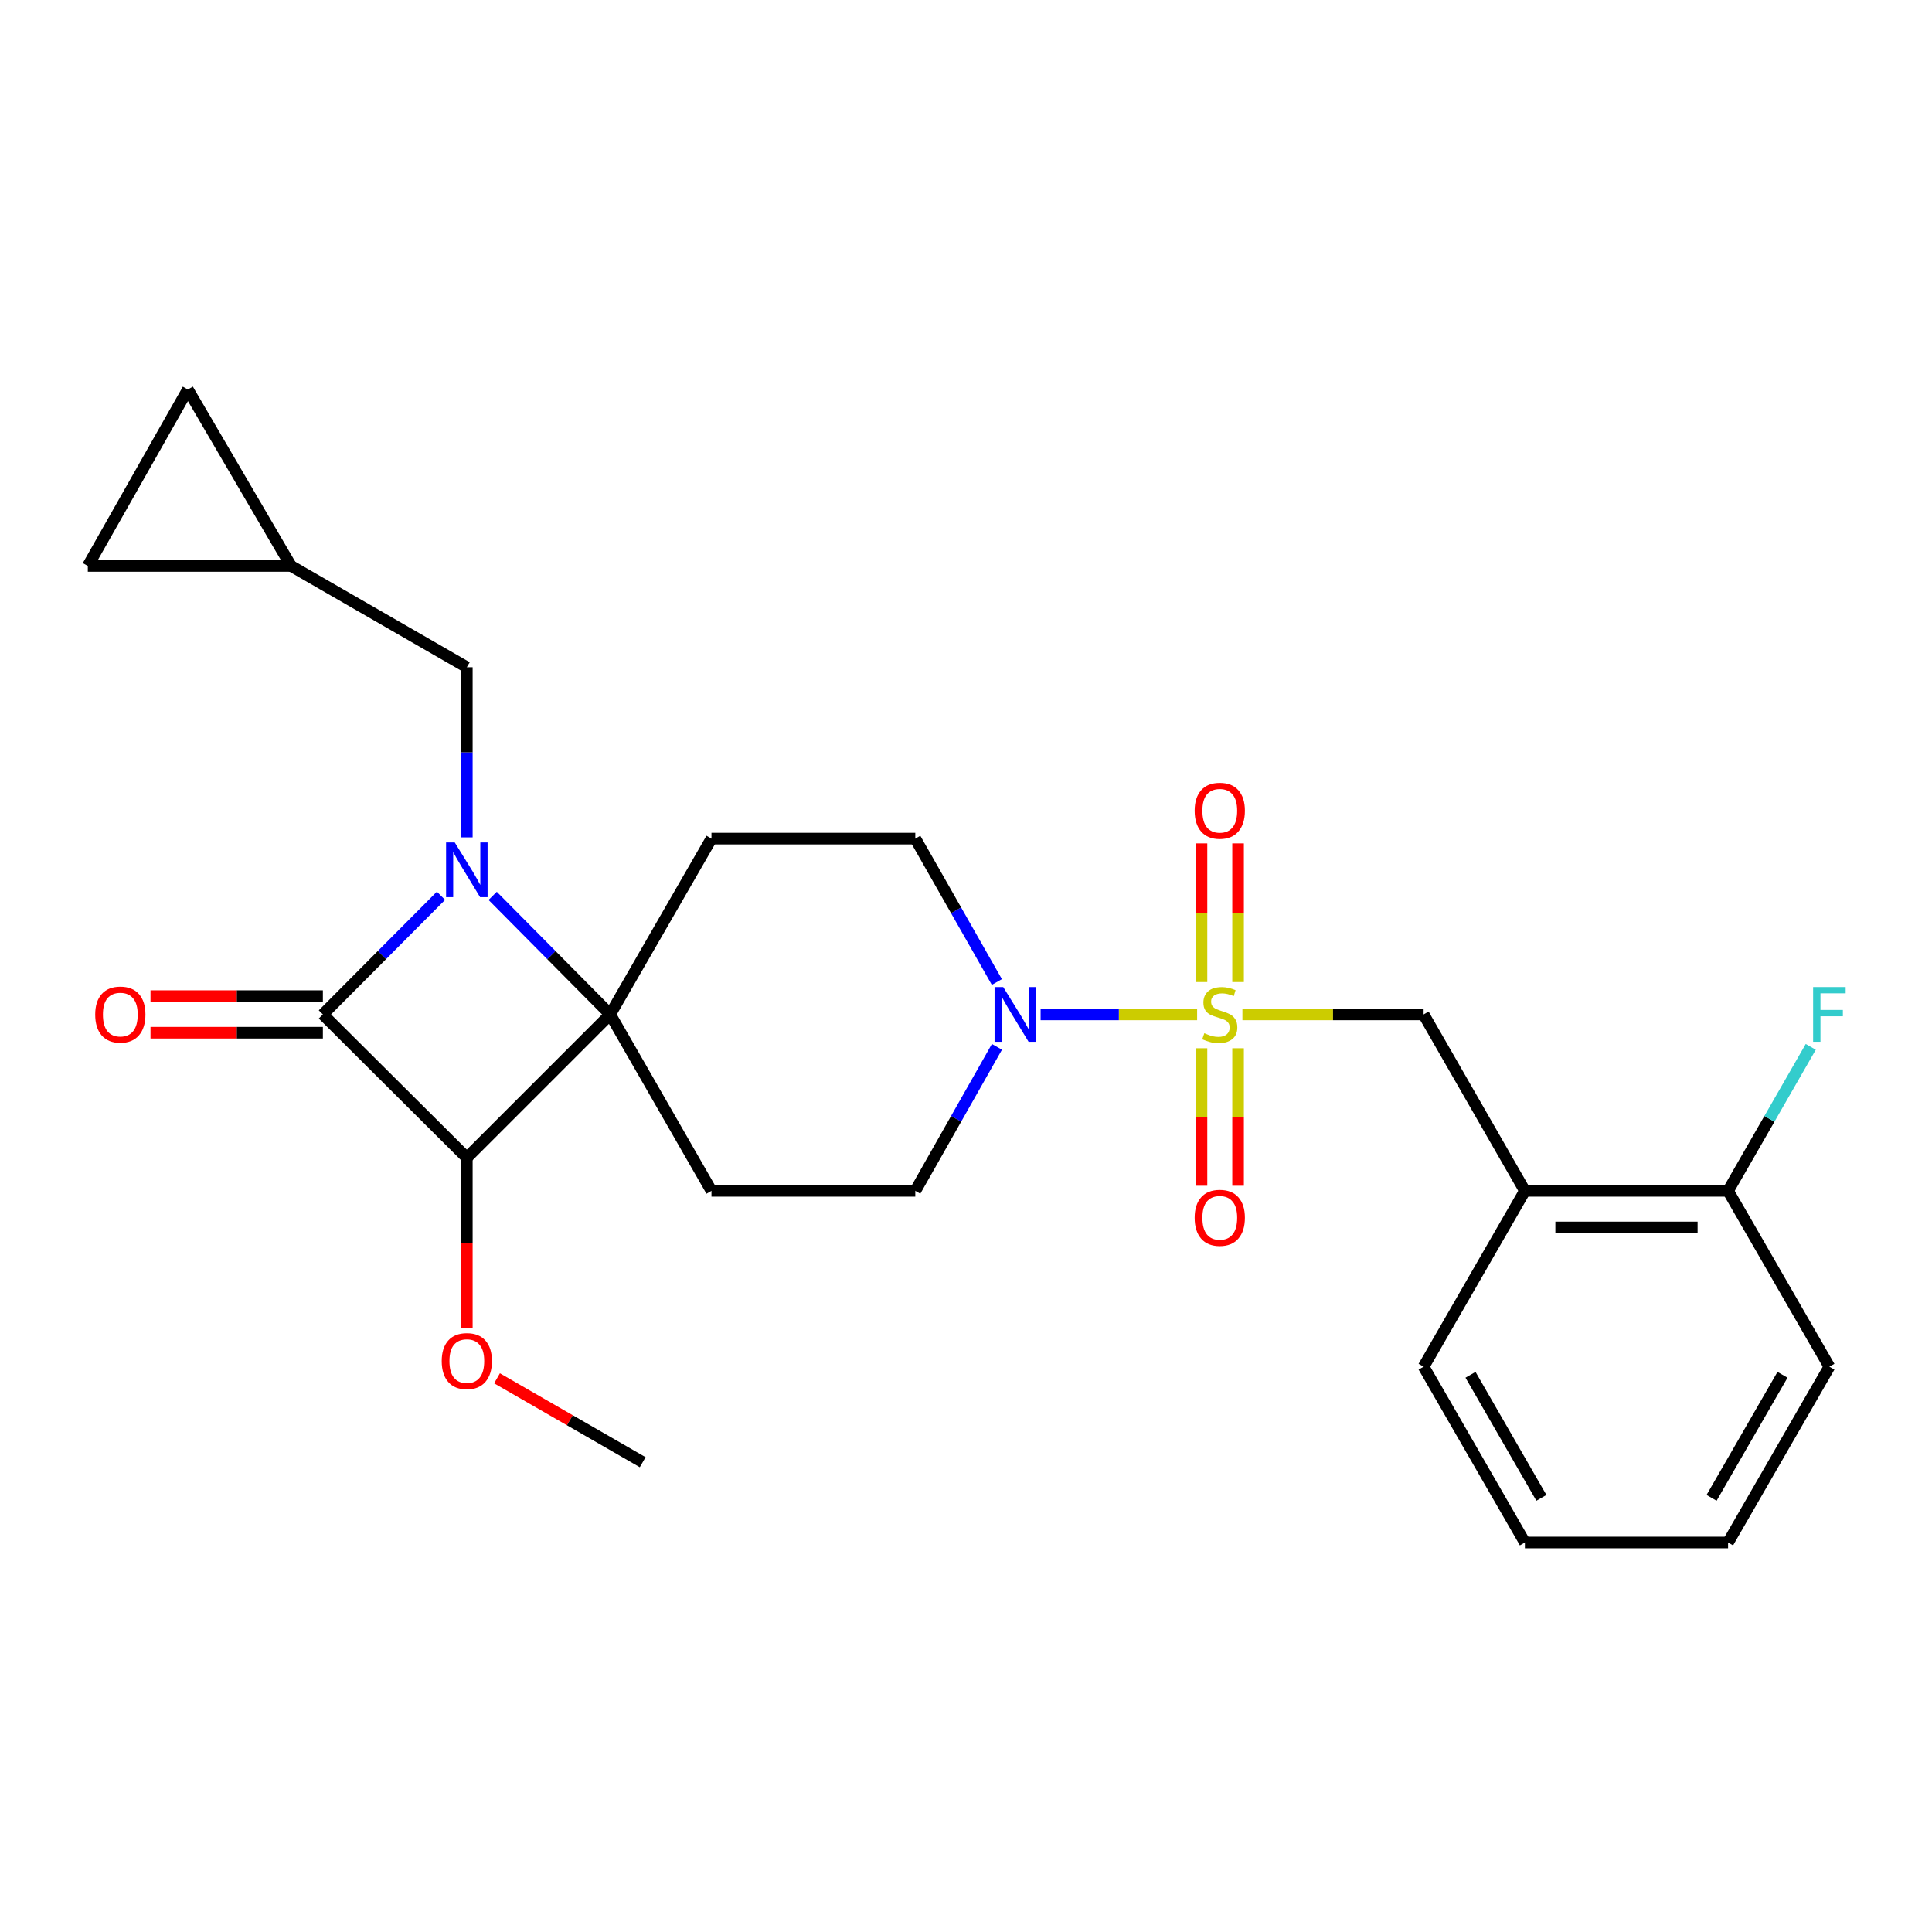 <?xml version='1.0' encoding='iso-8859-1'?>
<svg version='1.1' baseProfile='full'
              xmlns='http://www.w3.org/2000/svg'
                      xmlns:rdkit='http://www.rdkit.org/xml'
                      xmlns:xlink='http://www.w3.org/1999/xlink'
                  xml:space='preserve'
width='1000px' height='1000px' viewBox='0 0 1000 1000'>
<!-- END OF HEADER -->
<rect style='opacity:1.0;fill:#FFFFFF;stroke:none' width='1000' height='1000' x='0' y='0'> </rect>
<path class='bond-1' d='M 255.006,463.701 L 285.417,494.38' style='fill:none;fill-rule:evenodd;stroke:#0000FF;stroke-width:6px;stroke-linecap:butt;stroke-linejoin:miter;stroke-opacity:1' />
<path class='bond-1' d='M 285.417,494.38 L 315.829,525.059' style='fill:none;fill-rule:evenodd;stroke:#000000;stroke-width:6px;stroke-linecap:butt;stroke-linejoin:miter;stroke-opacity:1' />
<path class='bond-2' d='M 228.251,463.65 L 197.685,494.354' style='fill:none;fill-rule:evenodd;stroke:#0000FF;stroke-width:6px;stroke-linecap:butt;stroke-linejoin:miter;stroke-opacity:1' />
<path class='bond-2' d='M 197.685,494.354 L 167.118,525.059' style='fill:none;fill-rule:evenodd;stroke:#000000;stroke-width:6px;stroke-linecap:butt;stroke-linejoin:miter;stroke-opacity:1' />
<path class='bond-9' d='M 241.631,433.428 L 241.631,389.397' style='fill:none;fill-rule:evenodd;stroke:#0000FF;stroke-width:6px;stroke-linecap:butt;stroke-linejoin:miter;stroke-opacity:1' />
<path class='bond-9' d='M 241.631,389.397 L 241.631,345.367' style='fill:none;fill-rule:evenodd;stroke:#000000;stroke-width:6px;stroke-linecap:butt;stroke-linejoin:miter;stroke-opacity:1' />
<path class='bond-0' d='M 619.629,525.059 L 579.123,525.059' style='fill:none;fill-rule:evenodd;stroke:#CCCC00;stroke-width:6px;stroke-linecap:butt;stroke-linejoin:miter;stroke-opacity:1' />
<path class='bond-0' d='M 579.123,525.059 L 538.616,525.059' style='fill:none;fill-rule:evenodd;stroke:#0000FF;stroke-width:6px;stroke-linecap:butt;stroke-linejoin:miter;stroke-opacity:1' />
<path class='bond-5' d='M 643.072,525.059 L 689.966,525.059' style='fill:none;fill-rule:evenodd;stroke:#CCCC00;stroke-width:6px;stroke-linecap:butt;stroke-linejoin:miter;stroke-opacity:1' />
<path class='bond-5' d='M 689.966,525.059 L 736.86,525.059' style='fill:none;fill-rule:evenodd;stroke:#000000;stroke-width:6px;stroke-linecap:butt;stroke-linejoin:miter;stroke-opacity:1' />
<path class='bond-10' d='M 621.887,542.568 L 621.887,578.152' style='fill:none;fill-rule:evenodd;stroke:#CCCC00;stroke-width:6px;stroke-linecap:butt;stroke-linejoin:miter;stroke-opacity:1' />
<path class='bond-10' d='M 621.887,578.152 L 621.887,613.736' style='fill:none;fill-rule:evenodd;stroke:#FF0000;stroke-width:6px;stroke-linecap:butt;stroke-linejoin:miter;stroke-opacity:1' />
<path class='bond-10' d='M 640.823,542.568 L 640.823,578.152' style='fill:none;fill-rule:evenodd;stroke:#CCCC00;stroke-width:6px;stroke-linecap:butt;stroke-linejoin:miter;stroke-opacity:1' />
<path class='bond-10' d='M 640.823,578.152 L 640.823,613.736' style='fill:none;fill-rule:evenodd;stroke:#FF0000;stroke-width:6px;stroke-linecap:butt;stroke-linejoin:miter;stroke-opacity:1' />
<path class='bond-11' d='M 640.823,508.301 L 640.823,472.422' style='fill:none;fill-rule:evenodd;stroke:#CCCC00;stroke-width:6px;stroke-linecap:butt;stroke-linejoin:miter;stroke-opacity:1' />
<path class='bond-11' d='M 640.823,472.422 L 640.823,436.543' style='fill:none;fill-rule:evenodd;stroke:#FF0000;stroke-width:6px;stroke-linecap:butt;stroke-linejoin:miter;stroke-opacity:1' />
<path class='bond-11' d='M 621.887,508.301 L 621.887,472.422' style='fill:none;fill-rule:evenodd;stroke:#CCCC00;stroke-width:6px;stroke-linecap:butt;stroke-linejoin:miter;stroke-opacity:1' />
<path class='bond-11' d='M 621.887,472.422 L 621.887,436.543' style='fill:none;fill-rule:evenodd;stroke:#FF0000;stroke-width:6px;stroke-linecap:butt;stroke-linejoin:miter;stroke-opacity:1' />
<path class='bond-6' d='M 315.829,525.059 L 368.25,434.071' style='fill:none;fill-rule:evenodd;stroke:#000000;stroke-width:6px;stroke-linecap:butt;stroke-linejoin:miter;stroke-opacity:1' />
<path class='bond-7' d='M 315.829,525.059 L 368.25,616.383' style='fill:none;fill-rule:evenodd;stroke:#000000;stroke-width:6px;stroke-linecap:butt;stroke-linejoin:miter;stroke-opacity:1' />
<path class='bond-26' d='M 315.829,525.059 L 241.631,599.256' style='fill:none;fill-rule:evenodd;stroke:#000000;stroke-width:6px;stroke-linecap:butt;stroke-linejoin:miter;stroke-opacity:1' />
<path class='bond-3' d='M 167.118,525.059 L 241.631,599.256' style='fill:none;fill-rule:evenodd;stroke:#000000;stroke-width:6px;stroke-linecap:butt;stroke-linejoin:miter;stroke-opacity:1' />
<path class='bond-15' d='M 167.118,515.591 L 122.508,515.591' style='fill:none;fill-rule:evenodd;stroke:#000000;stroke-width:6px;stroke-linecap:butt;stroke-linejoin:miter;stroke-opacity:1' />
<path class='bond-15' d='M 122.508,515.591 L 77.897,515.591' style='fill:none;fill-rule:evenodd;stroke:#FF0000;stroke-width:6px;stroke-linecap:butt;stroke-linejoin:miter;stroke-opacity:1' />
<path class='bond-15' d='M 167.118,534.527 L 122.508,534.527' style='fill:none;fill-rule:evenodd;stroke:#000000;stroke-width:6px;stroke-linecap:butt;stroke-linejoin:miter;stroke-opacity:1' />
<path class='bond-15' d='M 122.508,534.527 L 77.897,534.527' style='fill:none;fill-rule:evenodd;stroke:#FF0000;stroke-width:6px;stroke-linecap:butt;stroke-linejoin:miter;stroke-opacity:1' />
<path class='bond-19' d='M 241.631,599.256 L 241.631,643.361' style='fill:none;fill-rule:evenodd;stroke:#000000;stroke-width:6px;stroke-linecap:butt;stroke-linejoin:miter;stroke-opacity:1' />
<path class='bond-19' d='M 241.631,643.361 L 241.631,687.465' style='fill:none;fill-rule:evenodd;stroke:#FF0000;stroke-width:6px;stroke-linecap:butt;stroke-linejoin:miter;stroke-opacity:1' />
<path class='bond-4' d='M 516.009,541.843 L 494.882,579.113' style='fill:none;fill-rule:evenodd;stroke:#0000FF;stroke-width:6px;stroke-linecap:butt;stroke-linejoin:miter;stroke-opacity:1' />
<path class='bond-4' d='M 494.882,579.113 L 473.755,616.383' style='fill:none;fill-rule:evenodd;stroke:#000000;stroke-width:6px;stroke-linecap:butt;stroke-linejoin:miter;stroke-opacity:1' />
<path class='bond-28' d='M 515.978,508.282 L 494.867,471.176' style='fill:none;fill-rule:evenodd;stroke:#0000FF;stroke-width:6px;stroke-linecap:butt;stroke-linejoin:miter;stroke-opacity:1' />
<path class='bond-28' d='M 494.867,471.176 L 473.755,434.071' style='fill:none;fill-rule:evenodd;stroke:#000000;stroke-width:6px;stroke-linecap:butt;stroke-linejoin:miter;stroke-opacity:1' />
<path class='bond-8' d='M 736.86,525.059 L 789.281,616.383' style='fill:none;fill-rule:evenodd;stroke:#000000;stroke-width:6px;stroke-linecap:butt;stroke-linejoin:miter;stroke-opacity:1' />
<path class='bond-14' d='M 368.25,434.071 L 473.755,434.071' style='fill:none;fill-rule:evenodd;stroke:#000000;stroke-width:6px;stroke-linecap:butt;stroke-linejoin:miter;stroke-opacity:1' />
<path class='bond-13' d='M 368.25,616.383 L 473.755,616.383' style='fill:none;fill-rule:evenodd;stroke:#000000;stroke-width:6px;stroke-linecap:butt;stroke-linejoin:miter;stroke-opacity:1' />
<path class='bond-18' d='M 789.281,616.383 L 894.449,616.383' style='fill:none;fill-rule:evenodd;stroke:#000000;stroke-width:6px;stroke-linecap:butt;stroke-linejoin:miter;stroke-opacity:1' />
<path class='bond-18' d='M 805.056,635.319 L 878.674,635.319' style='fill:none;fill-rule:evenodd;stroke:#000000;stroke-width:6px;stroke-linecap:butt;stroke-linejoin:miter;stroke-opacity:1' />
<path class='bond-21' d='M 789.281,616.383 L 736.86,707.402' style='fill:none;fill-rule:evenodd;stroke:#000000;stroke-width:6px;stroke-linecap:butt;stroke-linejoin:miter;stroke-opacity:1' />
<path class='bond-12' d='M 241.631,345.367 L 150.644,292.935' style='fill:none;fill-rule:evenodd;stroke:#000000;stroke-width:6px;stroke-linecap:butt;stroke-linejoin:miter;stroke-opacity:1' />
<path class='bond-16' d='M 150.644,292.935 L 45.455,292.935' style='fill:none;fill-rule:evenodd;stroke:#000000;stroke-width:6px;stroke-linecap:butt;stroke-linejoin:miter;stroke-opacity:1' />
<path class='bond-17' d='M 150.644,292.935 L 97.234,201.611' style='fill:none;fill-rule:evenodd;stroke:#000000;stroke-width:6px;stroke-linecap:butt;stroke-linejoin:miter;stroke-opacity:1' />
<path class='bond-27' d='M 45.455,292.935 L 97.234,201.611' style='fill:none;fill-rule:evenodd;stroke:#000000;stroke-width:6px;stroke-linecap:butt;stroke-linejoin:miter;stroke-opacity:1' />
<path class='bond-20' d='M 894.449,616.383 L 915.849,579.117' style='fill:none;fill-rule:evenodd;stroke:#000000;stroke-width:6px;stroke-linecap:butt;stroke-linejoin:miter;stroke-opacity:1' />
<path class='bond-20' d='M 915.849,579.117 L 937.248,541.851' style='fill:none;fill-rule:evenodd;stroke:#33CCCC;stroke-width:6px;stroke-linecap:butt;stroke-linejoin:miter;stroke-opacity:1' />
<path class='bond-22' d='M 894.449,616.383 L 946.891,707.402' style='fill:none;fill-rule:evenodd;stroke:#000000;stroke-width:6px;stroke-linecap:butt;stroke-linejoin:miter;stroke-opacity:1' />
<path class='bond-23' d='M 257.257,713.413 L 294.954,735.124' style='fill:none;fill-rule:evenodd;stroke:#FF0000;stroke-width:6px;stroke-linecap:butt;stroke-linejoin:miter;stroke-opacity:1' />
<path class='bond-23' d='M 294.954,735.124 L 332.65,756.835' style='fill:none;fill-rule:evenodd;stroke:#000000;stroke-width:6px;stroke-linecap:butt;stroke-linejoin:miter;stroke-opacity:1' />
<path class='bond-24' d='M 736.86,707.402 L 789.281,798.389' style='fill:none;fill-rule:evenodd;stroke:#000000;stroke-width:6px;stroke-linecap:butt;stroke-linejoin:miter;stroke-opacity:1' />
<path class='bond-24' d='M 761.131,711.597 L 797.825,775.288' style='fill:none;fill-rule:evenodd;stroke:#000000;stroke-width:6px;stroke-linecap:butt;stroke-linejoin:miter;stroke-opacity:1' />
<path class='bond-29' d='M 946.891,707.402 L 894.449,798.389' style='fill:none;fill-rule:evenodd;stroke:#000000;stroke-width:6px;stroke-linecap:butt;stroke-linejoin:miter;stroke-opacity:1' />
<path class='bond-29' d='M 922.619,711.594 L 885.91,775.285' style='fill:none;fill-rule:evenodd;stroke:#000000;stroke-width:6px;stroke-linecap:butt;stroke-linejoin:miter;stroke-opacity:1' />
<path class='bond-25' d='M 789.281,798.389 L 894.449,798.389' style='fill:none;fill-rule:evenodd;stroke:#000000;stroke-width:6px;stroke-linecap:butt;stroke-linejoin:miter;stroke-opacity:1' />
<path  class='atom-0' d='M 235.371 436.049
L 244.651 451.049
Q 245.571 452.529, 247.051 455.209
Q 248.531 457.889, 248.611 458.049
L 248.611 436.049
L 252.371 436.049
L 252.371 464.369
L 248.491 464.369
L 238.531 447.969
Q 237.371 446.049, 236.131 443.849
Q 234.931 441.649, 234.571 440.969
L 234.571 464.369
L 230.891 464.369
L 230.891 436.049
L 235.371 436.049
' fill='#0000FF'/>
<path  class='atom-1' d='M 623.355 534.779
Q 623.675 534.899, 624.995 535.459
Q 626.315 536.019, 627.755 536.379
Q 629.235 536.699, 630.675 536.699
Q 633.355 536.699, 634.915 535.419
Q 636.475 534.099, 636.475 531.819
Q 636.475 530.259, 635.675 529.299
Q 634.915 528.339, 633.715 527.819
Q 632.515 527.299, 630.515 526.699
Q 627.995 525.939, 626.475 525.219
Q 624.995 524.499, 623.915 522.979
Q 622.875 521.459, 622.875 518.899
Q 622.875 515.339, 625.275 513.139
Q 627.715 510.939, 632.515 510.939
Q 635.795 510.939, 639.515 512.499
L 638.595 515.579
Q 635.195 514.179, 632.635 514.179
Q 629.875 514.179, 628.355 515.339
Q 626.835 516.459, 626.875 518.419
Q 626.875 519.939, 627.635 520.859
Q 628.435 521.779, 629.555 522.299
Q 630.715 522.819, 632.635 523.419
Q 635.195 524.219, 636.715 525.019
Q 638.235 525.819, 639.315 527.459
Q 640.435 529.059, 640.435 531.819
Q 640.435 535.739, 637.795 537.859
Q 635.195 539.939, 630.835 539.939
Q 628.315 539.939, 626.395 539.379
Q 624.515 538.859, 622.275 537.939
L 623.355 534.779
' fill='#CCCC00'/>
<path  class='atom-5' d='M 519.264 510.899
L 528.544 525.899
Q 529.464 527.379, 530.944 530.059
Q 532.424 532.739, 532.504 532.899
L 532.504 510.899
L 536.264 510.899
L 536.264 539.219
L 532.384 539.219
L 522.424 522.819
Q 521.264 520.899, 520.024 518.699
Q 518.824 516.499, 518.464 515.819
L 518.464 539.219
L 514.784 539.219
L 514.784 510.899
L 519.264 510.899
' fill='#0000FF'/>
<path  class='atom-11' d='M 618.355 630.328
Q 618.355 623.528, 621.715 619.728
Q 625.075 615.928, 631.355 615.928
Q 637.635 615.928, 640.995 619.728
Q 644.355 623.528, 644.355 630.328
Q 644.355 637.208, 640.955 641.128
Q 637.555 645.008, 631.355 645.008
Q 625.115 645.008, 621.715 641.128
Q 618.355 637.248, 618.355 630.328
M 631.355 641.808
Q 635.675 641.808, 637.995 638.928
Q 640.355 636.008, 640.355 630.328
Q 640.355 624.768, 637.995 621.968
Q 635.675 619.128, 631.355 619.128
Q 627.035 619.128, 624.675 621.928
Q 622.355 624.728, 622.355 630.328
Q 622.355 636.048, 624.675 638.928
Q 627.035 641.808, 631.355 641.808
' fill='#FF0000'/>
<path  class='atom-12' d='M 618.355 419.644
Q 618.355 412.844, 621.715 409.044
Q 625.075 405.244, 631.355 405.244
Q 637.635 405.244, 640.995 409.044
Q 644.355 412.844, 644.355 419.644
Q 644.355 426.524, 640.955 430.444
Q 637.555 434.324, 631.355 434.324
Q 625.115 434.324, 621.715 430.444
Q 618.355 426.564, 618.355 419.644
M 631.355 431.124
Q 635.675 431.124, 637.995 428.244
Q 640.355 425.324, 640.355 419.644
Q 640.355 414.084, 637.995 411.284
Q 635.675 408.444, 631.355 408.444
Q 627.035 408.444, 624.675 411.244
Q 622.355 414.044, 622.355 419.644
Q 622.355 425.364, 624.675 428.244
Q 627.035 431.124, 631.355 431.124
' fill='#FF0000'/>
<path  class='atom-16' d='M 49.276 525.139
Q 49.276 518.339, 52.636 514.539
Q 55.996 510.739, 62.276 510.739
Q 68.556 510.739, 71.916 514.539
Q 75.276 518.339, 75.276 525.139
Q 75.276 532.019, 71.876 535.939
Q 68.476 539.819, 62.276 539.819
Q 56.036 539.819, 52.636 535.939
Q 49.276 532.059, 49.276 525.139
M 62.276 536.619
Q 66.596 536.619, 68.916 533.739
Q 71.276 530.819, 71.276 525.139
Q 71.276 519.579, 68.916 516.779
Q 66.596 513.939, 62.276 513.939
Q 57.956 513.939, 55.596 516.739
Q 53.276 519.539, 53.276 525.139
Q 53.276 530.859, 55.596 533.739
Q 57.956 536.619, 62.276 536.619
' fill='#FF0000'/>
<path  class='atom-20' d='M 228.631 704.494
Q 228.631 697.694, 231.991 693.894
Q 235.351 690.094, 241.631 690.094
Q 247.911 690.094, 251.271 693.894
Q 254.631 697.694, 254.631 704.494
Q 254.631 711.374, 251.231 715.294
Q 247.831 719.174, 241.631 719.174
Q 235.391 719.174, 231.991 715.294
Q 228.631 711.414, 228.631 704.494
M 241.631 715.974
Q 245.951 715.974, 248.271 713.094
Q 250.631 710.174, 250.631 704.494
Q 250.631 698.934, 248.271 696.134
Q 245.951 693.294, 241.631 693.294
Q 237.311 693.294, 234.951 696.094
Q 232.631 698.894, 232.631 704.494
Q 232.631 710.214, 234.951 713.094
Q 237.311 715.974, 241.631 715.974
' fill='#FF0000'/>
<path  class='atom-21' d='M 938.471 510.899
L 955.311 510.899
L 955.311 514.139
L 942.271 514.139
L 942.271 522.739
L 953.871 522.739
L 953.871 526.019
L 942.271 526.019
L 942.271 539.219
L 938.471 539.219
L 938.471 510.899
' fill='#33CCCC'/>
</svg>
